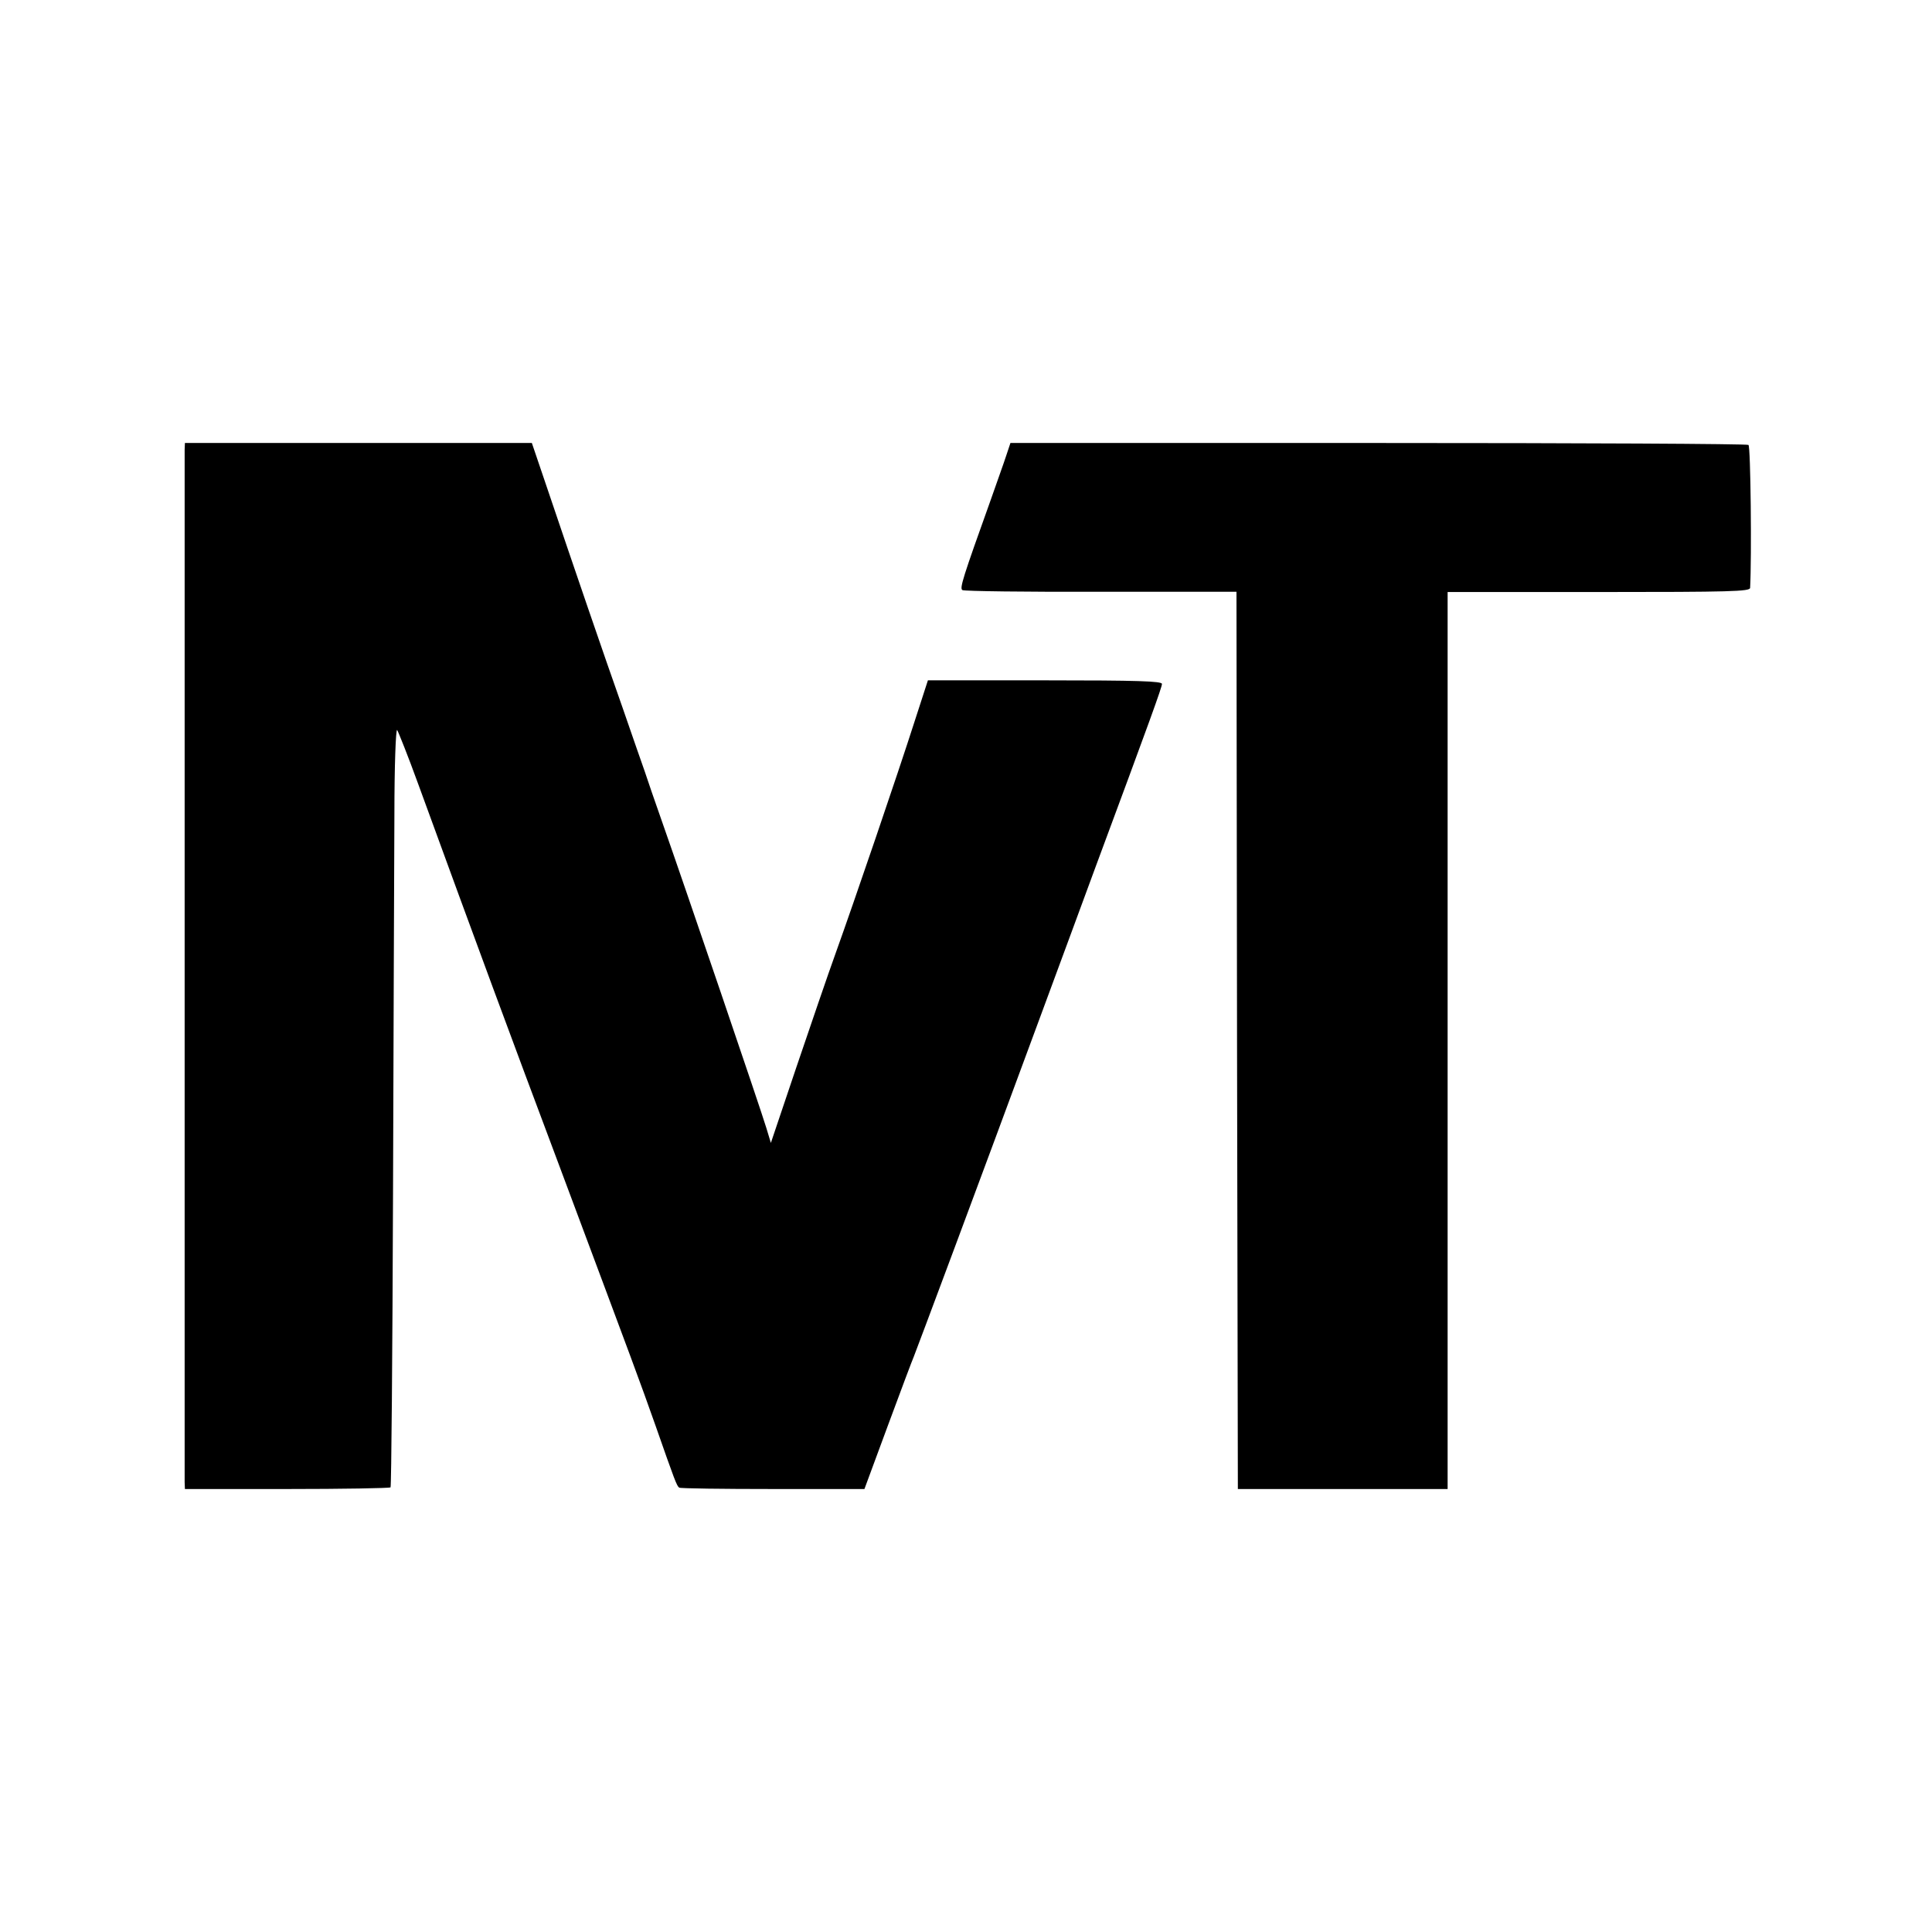 <?xml version="1.0" standalone="no"?>
<!DOCTYPE svg PUBLIC "-//W3C//DTD SVG 20010904//EN"
 "http://www.w3.org/TR/2001/REC-SVG-20010904/DTD/svg10.dtd">
<svg version="1.0" xmlns="http://www.w3.org/2000/svg"
 width="700pt" height="700pt" viewBox="0 0 700 700"
 preserveAspectRatio="xMidYMid meet">
<g transform="translate(0,700) scale(0.1,-0.1)"
fill="#000000" stroke="none">
<path d="M669 5370 c0 -32 0 -3707 0 -3740 l1 -25 369 0 c203 0 372 3 376 6 3
4 7 483 9 1065 2 583 4 1201 5 1374 0 174 5 310 10 305 4 -6 39 -93 76 -195
220 -603 334 -911 510 -1380 284 -760 288 -770 350 -945 70 -200 77 -219 86
-225 4 -3 157 -5 339 -5 l332 0 85 230 c47 127 89 239 94 250 9 22 239 637
454 1220 73 198 165 446 203 550 199 536 242 655 242 667 0 10 -86 13 -424 13
l-424 0 -47 -145 c-63 -197 -222 -662 -286 -840 -29 -80 -93 -268 -144 -418
l-92 -273 -16 53 c-20 67 -297 880 -372 1093 -31 88 -62 178 -69 200 -8 22
-44 126 -80 230 -69 195 -174 502 -273 795 l-56 165 -628 0 -629 0 -1 -25z"/>
<path d="M3646 5350 c-8 -25 -34 -97 -56 -160 -101 -282 -114 -322 -103 -328
6 -4 232 -7 502 -6 l491 0 2 -1625 3 -1626 380 0 380 0 0 1625 0 1625 547 0
c480 0 548 2 549 15 6 111 2 513 -6 518 -5 4 -609 7 -1342 7 l-1332 0 -15 -45z"/>
</g>
</svg>
